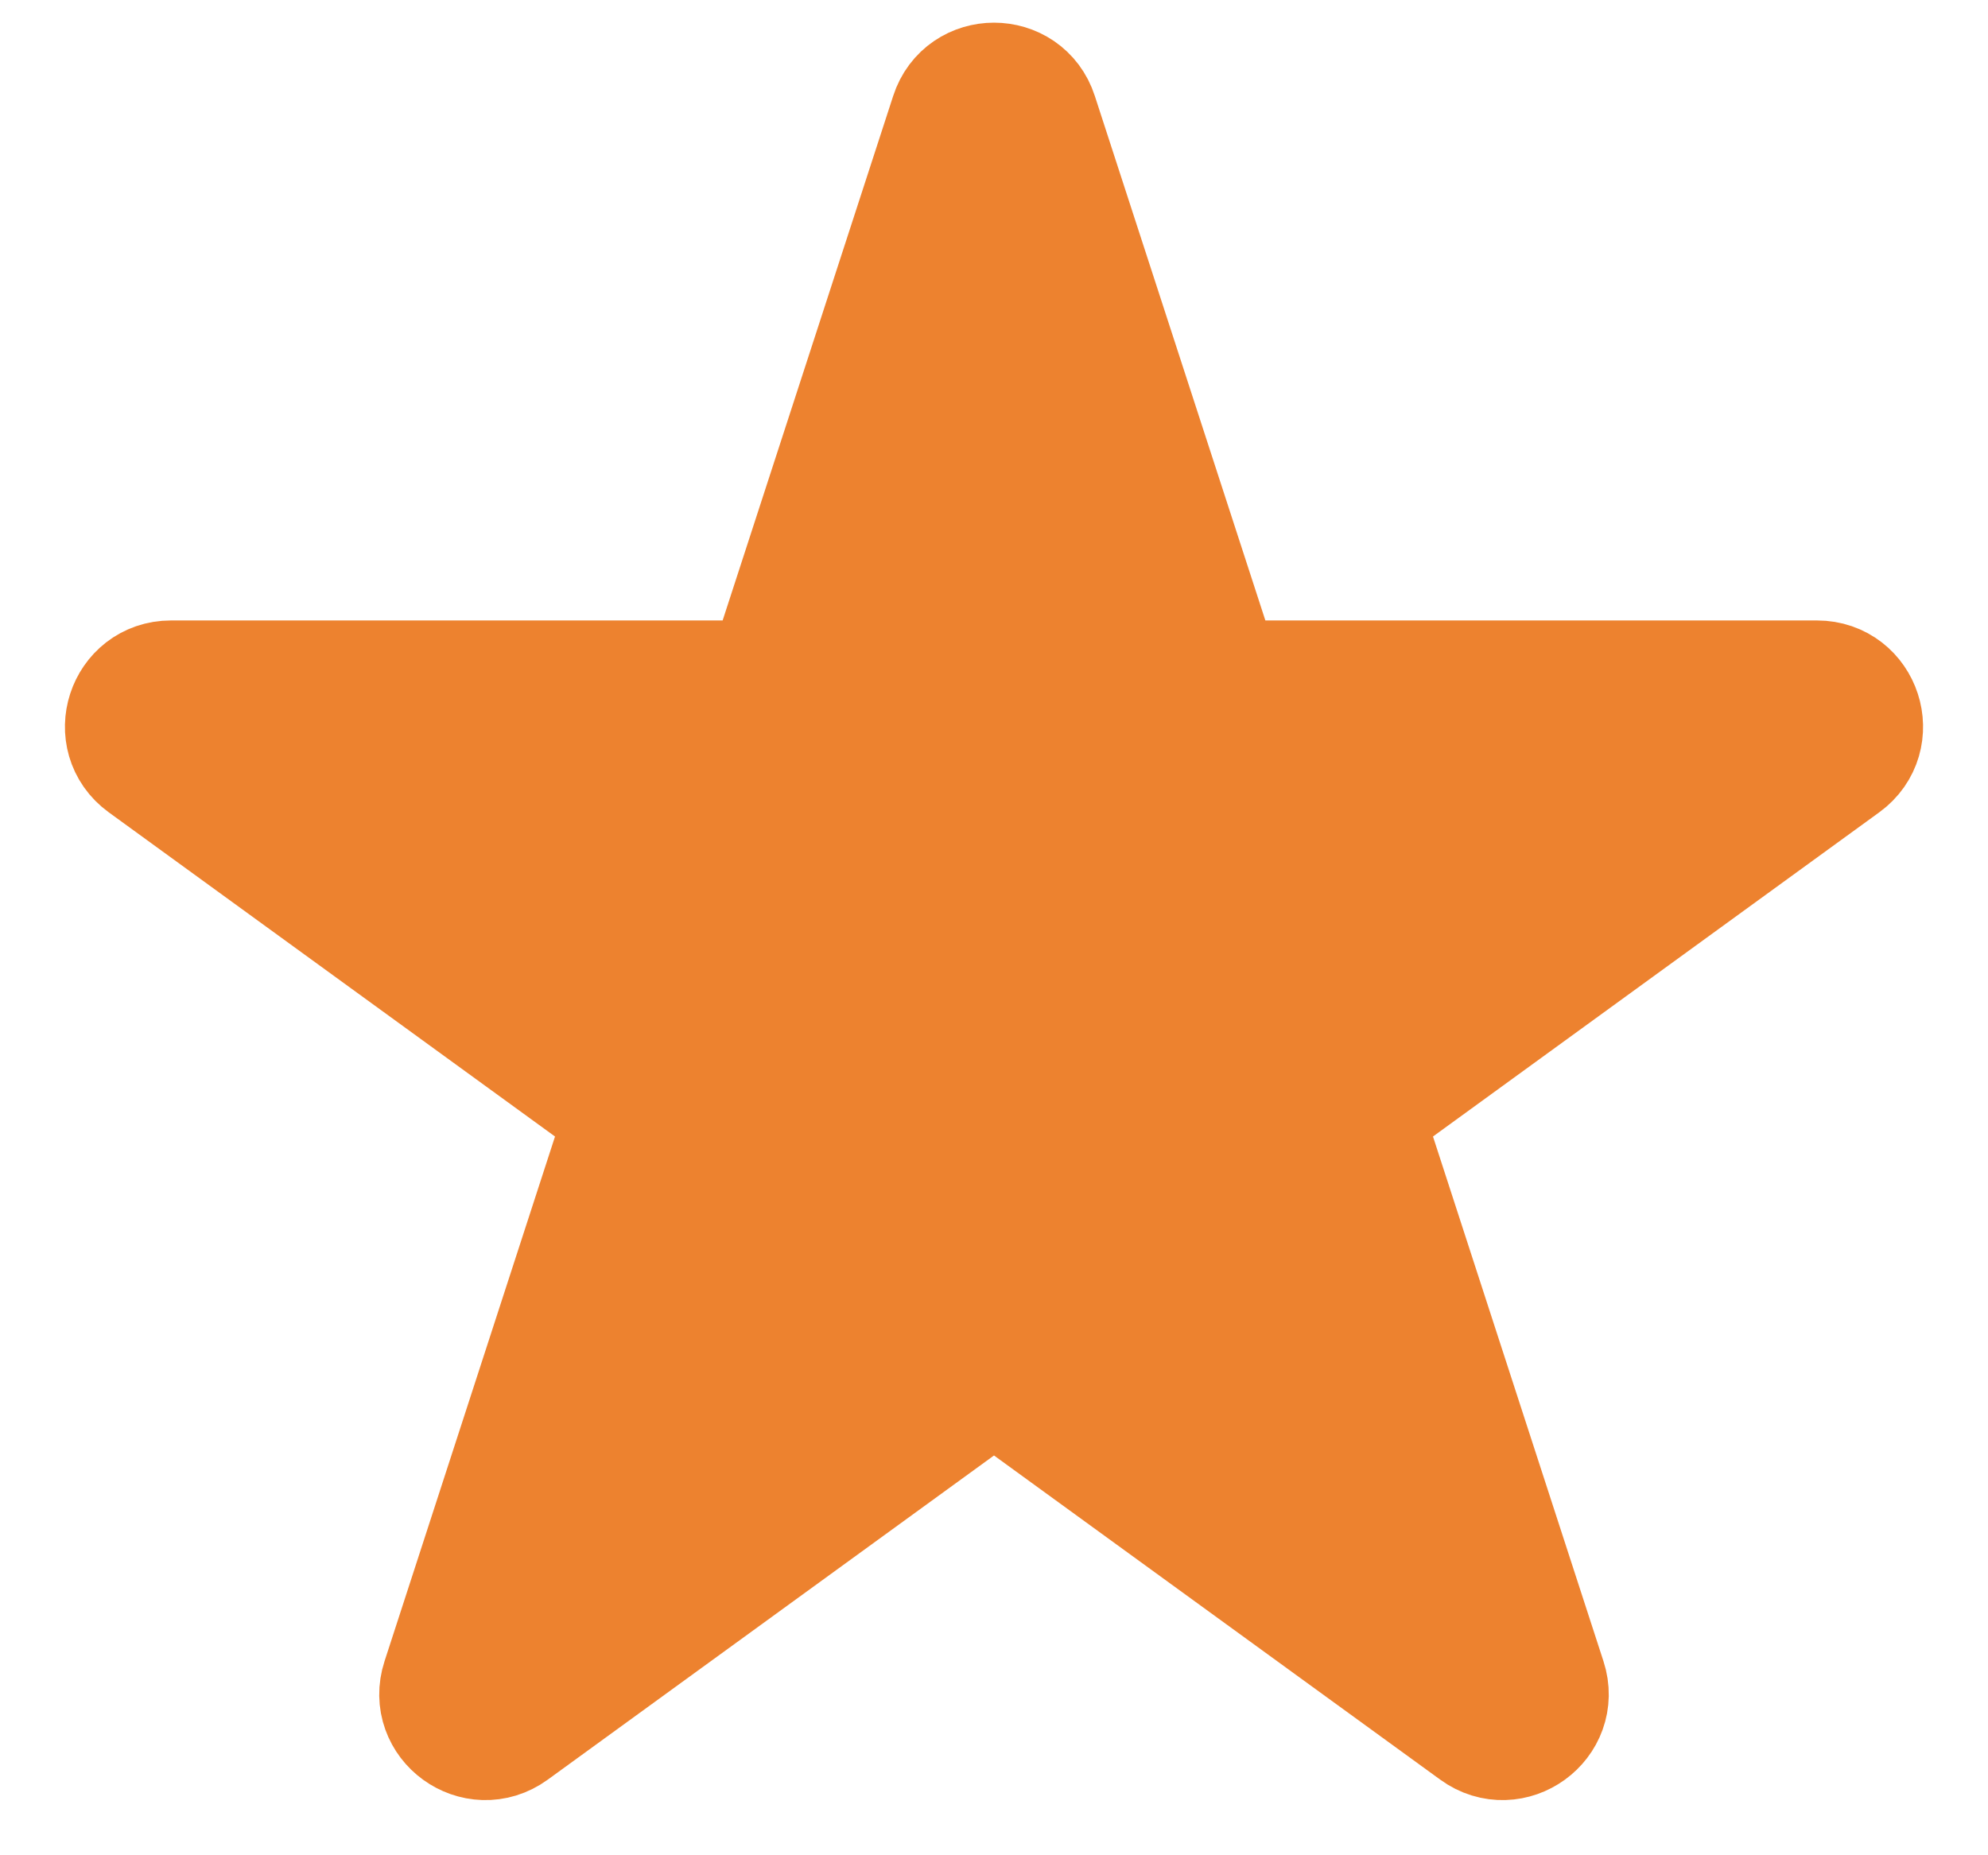 <svg width="15" height="14" viewBox="0 0 15 14" fill="none" xmlns="http://www.w3.org/2000/svg">
<path d="M7.215 0.878C7.304 0.602 7.696 0.602 7.785 0.878L9.117 4.975C9.157 5.099 9.272 5.182 9.402 5.182H13.71C14 5.182 14.121 5.554 13.886 5.725L10.401 8.257C10.296 8.334 10.252 8.469 10.292 8.593L11.623 12.69C11.713 12.966 11.396 13.196 11.161 13.025L7.676 10.493C7.571 10.416 7.429 10.416 7.324 10.493L3.839 13.025C3.603 13.196 3.287 12.966 3.377 12.69L4.708 8.593C4.748 8.469 4.704 8.334 4.599 8.257L1.114 5.725C0.879 5.554 1 5.182 1.29 5.182H5.598C5.728 5.182 5.843 5.099 5.883 4.975L7.215 0.878Z" stroke="#ed822f" fill="#ed822f"/>
</svg>
